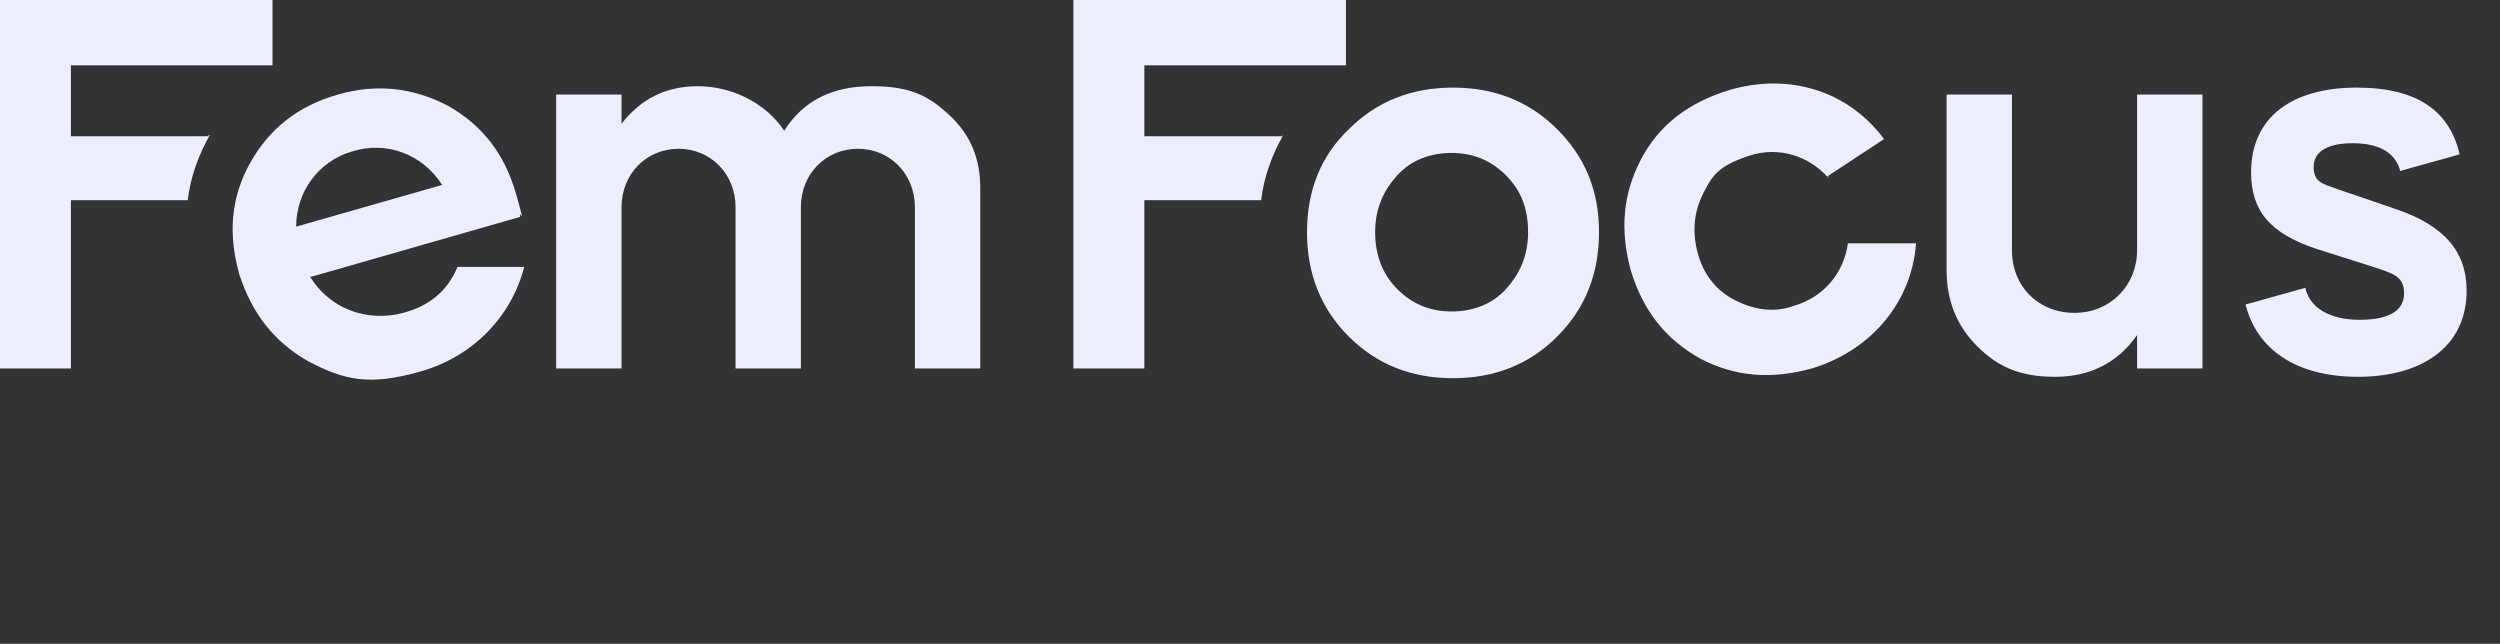 <?xml version="1.0" encoding="UTF-8"?> <svg xmlns="http://www.w3.org/2000/svg" version="1.1" viewBox="0 0 179.8 46.3"><rect x="0" y="0" width="179.8" height="46.3" fill="#333333" stroke="none"/><defs><style> .cls-1 { fill: #eceefe; } </style></defs><g><g id="Layer_1"><g id="Layer_1-2" data-name="Layer_1"><path class="cls-1" d="M15,9.8H5.1v-5.1h14.5V0H0v26.5h5.1v-12.1h8.4c.2-1.7.8-3.3,1.6-4.7h-.1Z"></path><path class="cls-1" d="M22.3,19.9c1.4,2.3,4.1,3.3,6.7,2.6,1.9-.5,3.2-1.6,3.9-3.3h4.8c-.9,3.5-3.6,6.4-7.4,7.5s-5.6.6-8.1-.7c-2.5-1.4-4.1-3.5-5-6.3-.8-2.9-.6-5.5.8-8s3.5-4.1,6.3-4.9,5.4-.5,7.9.8c2.5,1.4,4.1,3.5,4.9,6.3s.2,1,.3,1.7l-15,4.3h-.1ZM31.8,13.3c-1.4-2.2-4-3.2-6.5-2.4-2.4.7-4,2.9-4,5.4,0,0,10.5-3,10.5-3Z"></path><path class="cls-1" d="M40,26.5V6.8h4.7v2.1c1.4-1.8,3.2-2.7,5.5-2.7s4.8,1.1,6.2,3.2c1.4-2.2,3.5-3.2,6.3-3.2s4.1.7,5.6,2.1,2.2,3.1,2.2,5.2v13h-4.7v-11.6c0-2.4-1.8-4.2-4.1-4.2s-4.1,1.8-4.1,4.2v11.6h-4.7v-11.6c0-2.4-1.8-4.2-4.1-4.2s-4.1,1.8-4.1,4.2v11.6h-4.7Z"></path><path class="cls-1" d="M94,16.7c0-3,1-5.5,3-7.4,2-2,4.5-3,7.5-3s5.5,1,7.5,3,3,4.4,3,7.4-1,5.5-3,7.5-4.5,3-7.5,3-5.5-1-7.5-3-3-4.5-3-7.5ZM98.9,16.7c0,1.6.5,3,1.6,4.1s2.4,1.6,3.9,1.6,2.9-.5,3.9-1.6,1.6-2.4,1.6-4.1-.5-3-1.6-4.1-2.4-1.6-3.9-1.6-2.9.5-3.9,1.6-1.6,2.4-1.6,4.1Z"></path><path class="cls-1" d="M131.5,12.8c-1.4-1.6-3.6-2.3-5.7-1.6s-2.6,1.3-3.3,2.7-.8,2.8-.4,4.3,1.3,2.7,2.7,3.4,2.8.9,4.2.4c2.1-.6,3.6-2.3,3.9-4.5h4.9c-.3,4.2-3.2,7.7-7.5,9-2.9.8-5.5.6-8-.7-2.5-1.4-4.1-3.4-5-6.3-.8-2.9-.6-5.5.7-8s3.4-4.1,6.3-5c4.3-1.3,8.6,0,11.2,3.5l-4.1,2.7h.1Z"></path><path class="cls-1" d="M140,6.8h4.7v11.2c0,2.6,1.9,4.5,4.5,4.5s4.5-2,4.5-4.5V6.8h4.7v19.7h-4.7v-2.4c-1.4,2-3.4,3-5.9,3s-4.1-.7-5.6-2.2-2.2-3.3-2.2-5.5V6.8Z"></path><path class="cls-1" d="M172.6,12.2c-.4-1.3-1.6-1.9-3.4-1.9s-2.8.6-2.8,1.7.6,1.2,1.7,1.6l4.1,1.4c3.6,1.2,5.2,3.1,5.2,5.9,0,4.1-3.3,6.2-7.8,6.2s-7.3-2-8.1-5.2l4.3-1.2c.3,1.4,1.7,2.3,3.9,2.3s3.2-.7,3.2-1.9-.7-1.4-2.2-1.9l-4.1-1.3c-3.3-1.1-4.7-2.7-4.7-5.5,0-4.1,3.1-6.1,7.6-6.1s6.7,1.8,7.4,4.8l-4.3,1.2h0Z"></path><path class="cls-1" d="M92.2,9.8h-9.9v-5.1h14.5V0h-19.6v26.5h5.1v-12.1h8.4c.2-1.7.8-3.3,1.6-4.7h0Z"></path></g></g></g></svg> 